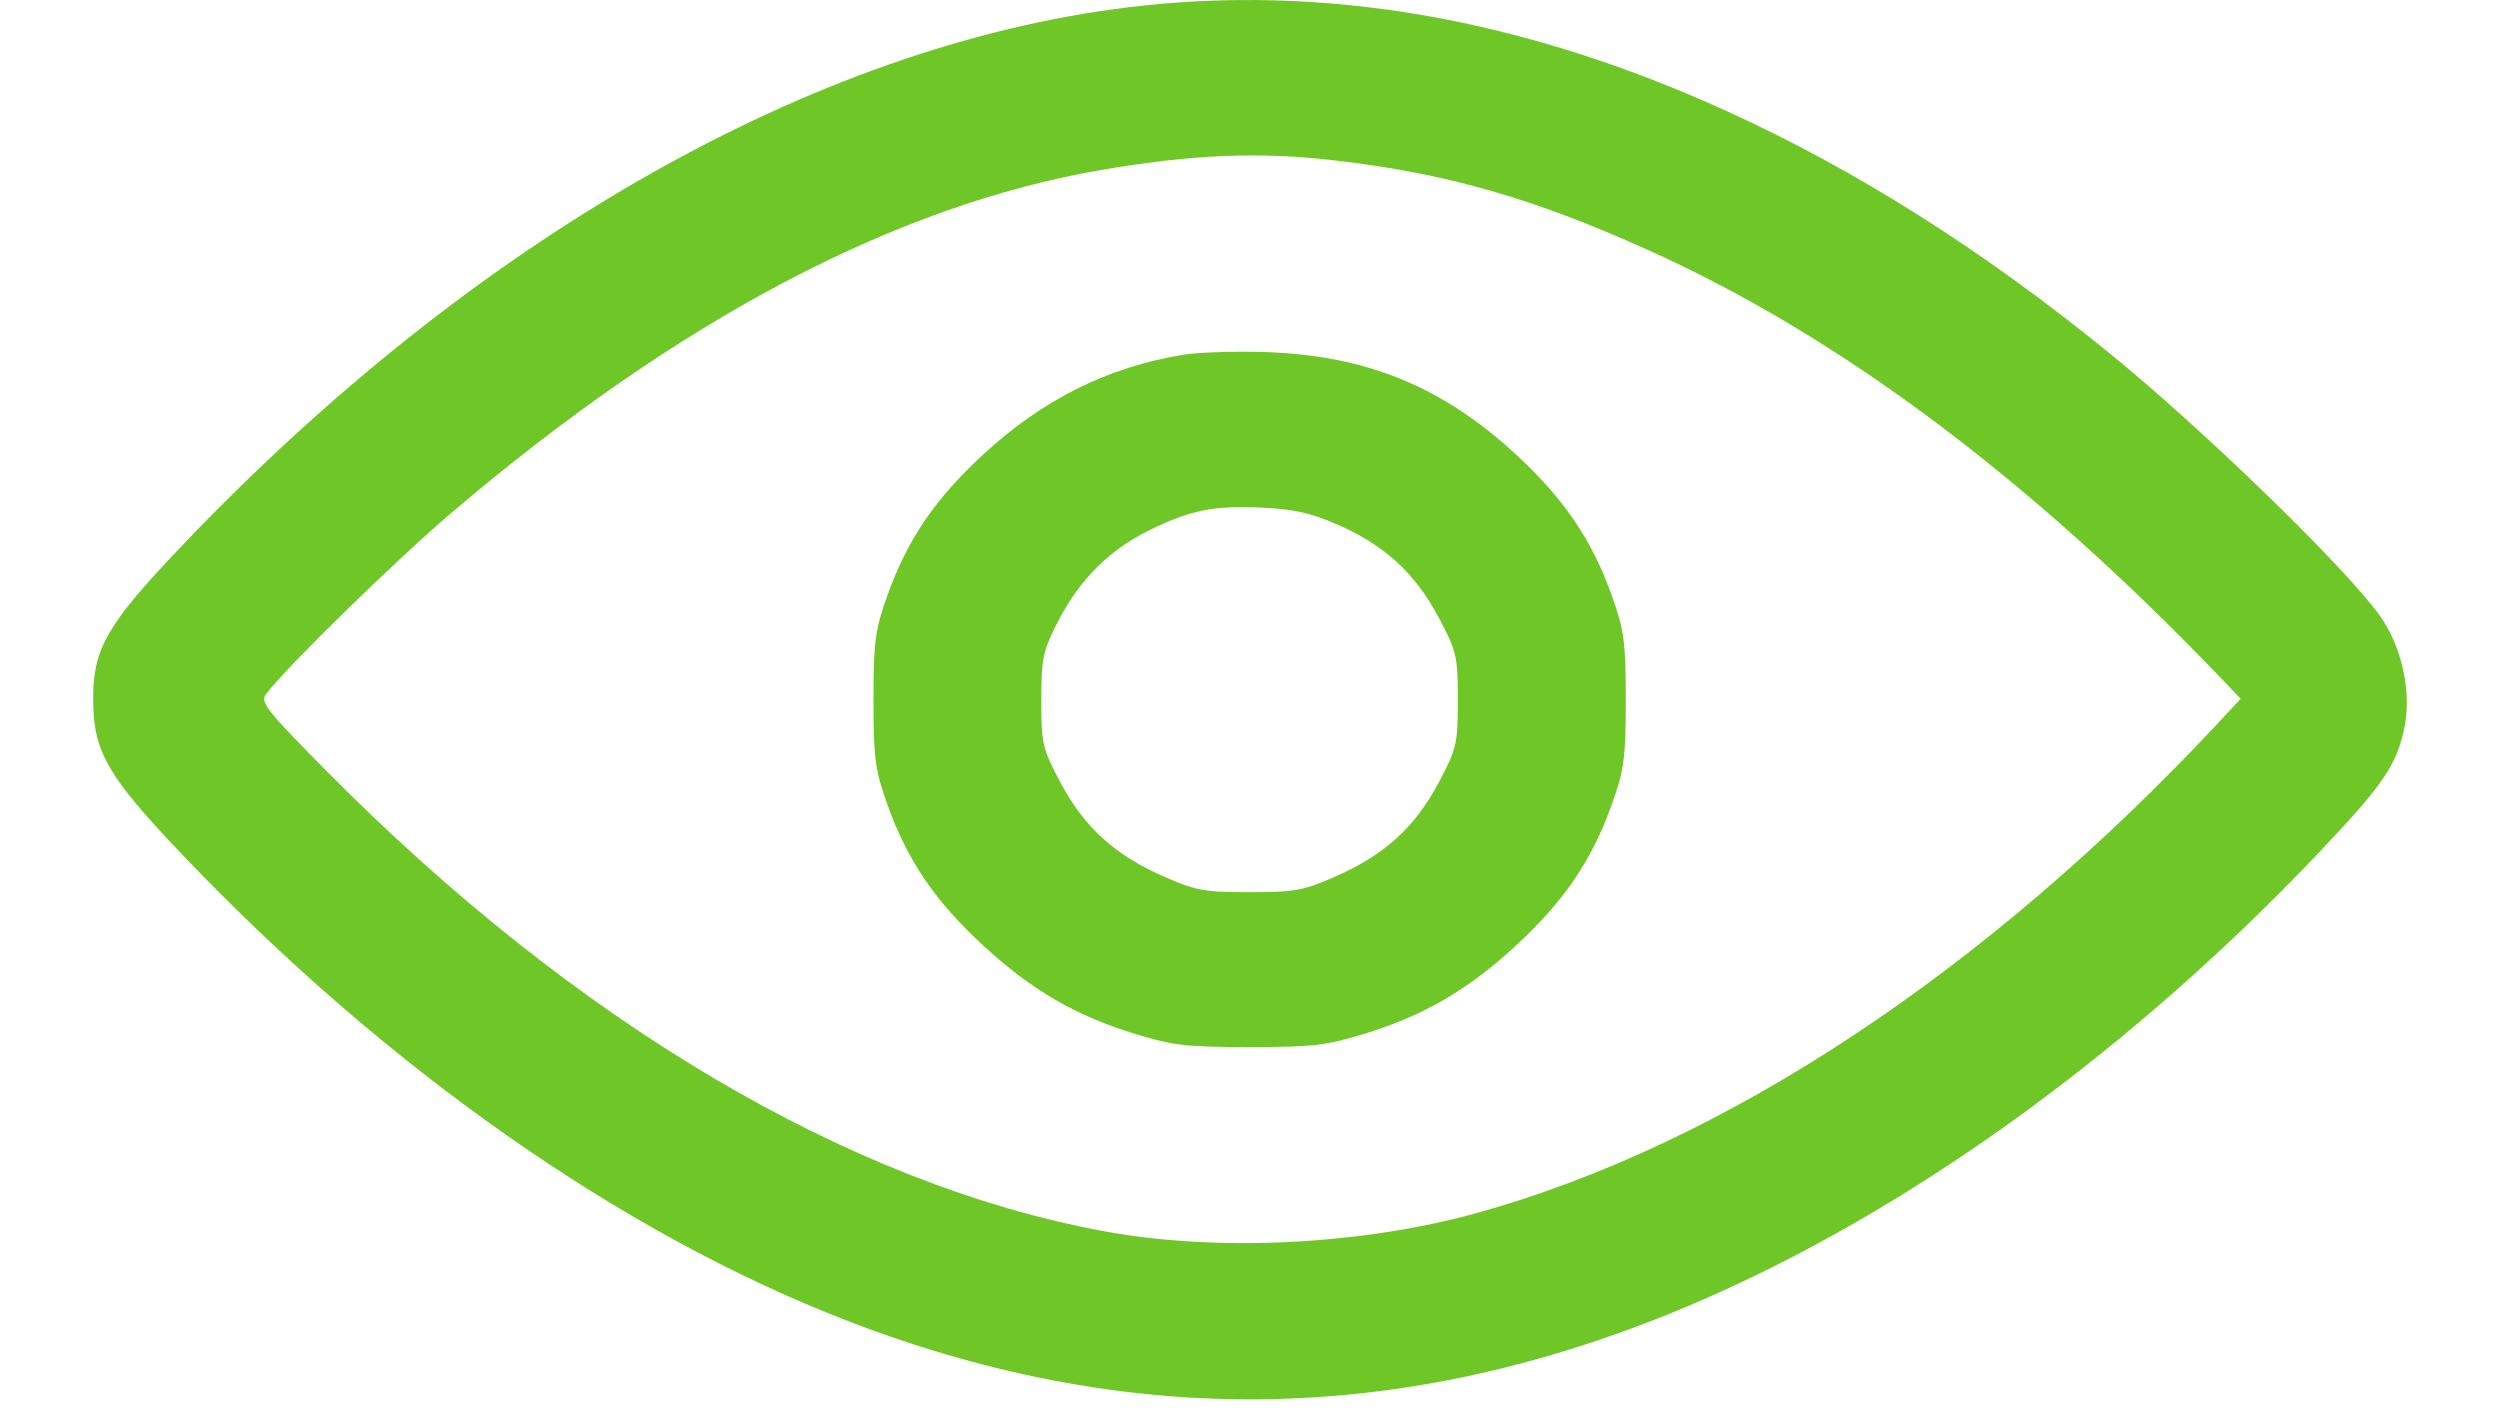 <svg width="23" height="13" viewBox="0 0 23 13" fill="none" xmlns="http://www.w3.org/2000/svg">
<path id="free-icon-eye-3989211 1 (Traced)" fill-rule="evenodd" clip-rule="evenodd" d="M10.381 0.067C7.482 0.422 4.356 2.203 1.665 5.03C0.981 5.749 0.856 5.967 0.857 6.435C0.858 6.912 0.986 7.137 1.666 7.851C3.542 9.822 5.711 11.345 7.787 12.148C10.499 13.197 13.124 13.11 15.837 11.881C17.719 11.029 19.639 9.622 21.303 7.876C21.928 7.221 22.056 7.034 22.124 6.674C22.186 6.351 22.092 5.94 21.893 5.662C21.578 5.221 20.257 3.939 19.402 3.245C18.24 2.3 17.076 1.564 15.888 1.023C14.006 0.166 12.172 -0.152 10.381 0.067ZM12.274 1.475C13.3 1.593 14.095 1.819 15.158 2.298C16.922 3.092 18.666 4.395 20.438 6.244L20.614 6.428L20.411 6.647C18.275 8.936 15.863 10.53 13.582 11.161C12.521 11.454 11.198 11.519 10.16 11.328C7.812 10.896 5.286 9.401 3 7.089C2.447 6.53 2.391 6.459 2.448 6.385C2.637 6.135 3.644 5.151 4.152 4.719C6.237 2.944 8.237 1.889 10.135 1.563C10.964 1.421 11.58 1.395 12.274 1.475ZM10.883 3.264C10.188 3.379 9.592 3.677 9.047 4.18C8.603 4.589 8.348 4.964 8.164 5.478C8.051 5.794 8.036 5.907 8.036 6.44C8.036 6.974 8.051 7.086 8.164 7.402C8.348 7.917 8.603 8.291 9.047 8.7C9.49 9.109 9.896 9.345 10.453 9.515C10.796 9.619 10.918 9.633 11.496 9.633C12.074 9.633 12.196 9.619 12.539 9.515C13.096 9.345 13.503 9.109 13.946 8.7C14.389 8.291 14.644 7.917 14.828 7.402C14.942 7.086 14.957 6.974 14.957 6.44C14.957 5.907 14.942 5.794 14.828 5.478C14.644 4.964 14.389 4.589 13.946 4.18C13.269 3.556 12.57 3.27 11.642 3.239C11.362 3.23 11.02 3.241 10.883 3.264ZM12.293 4.821C12.731 5.01 13.014 5.267 13.231 5.672C13.402 5.992 13.412 6.034 13.412 6.44C13.412 6.846 13.402 6.889 13.231 7.208C13.013 7.616 12.732 7.869 12.281 8.066C11.988 8.194 11.913 8.208 11.496 8.208C11.079 8.208 11.004 8.194 10.711 8.066C10.261 7.869 9.98 7.616 9.761 7.208C9.59 6.889 9.58 6.846 9.58 6.443C9.58 6.055 9.595 5.987 9.734 5.716C9.929 5.336 10.206 5.059 10.568 4.881C10.95 4.693 11.159 4.65 11.605 4.67C11.896 4.683 12.052 4.717 12.293 4.821Z" fill="#6FC727"/>
</svg>
